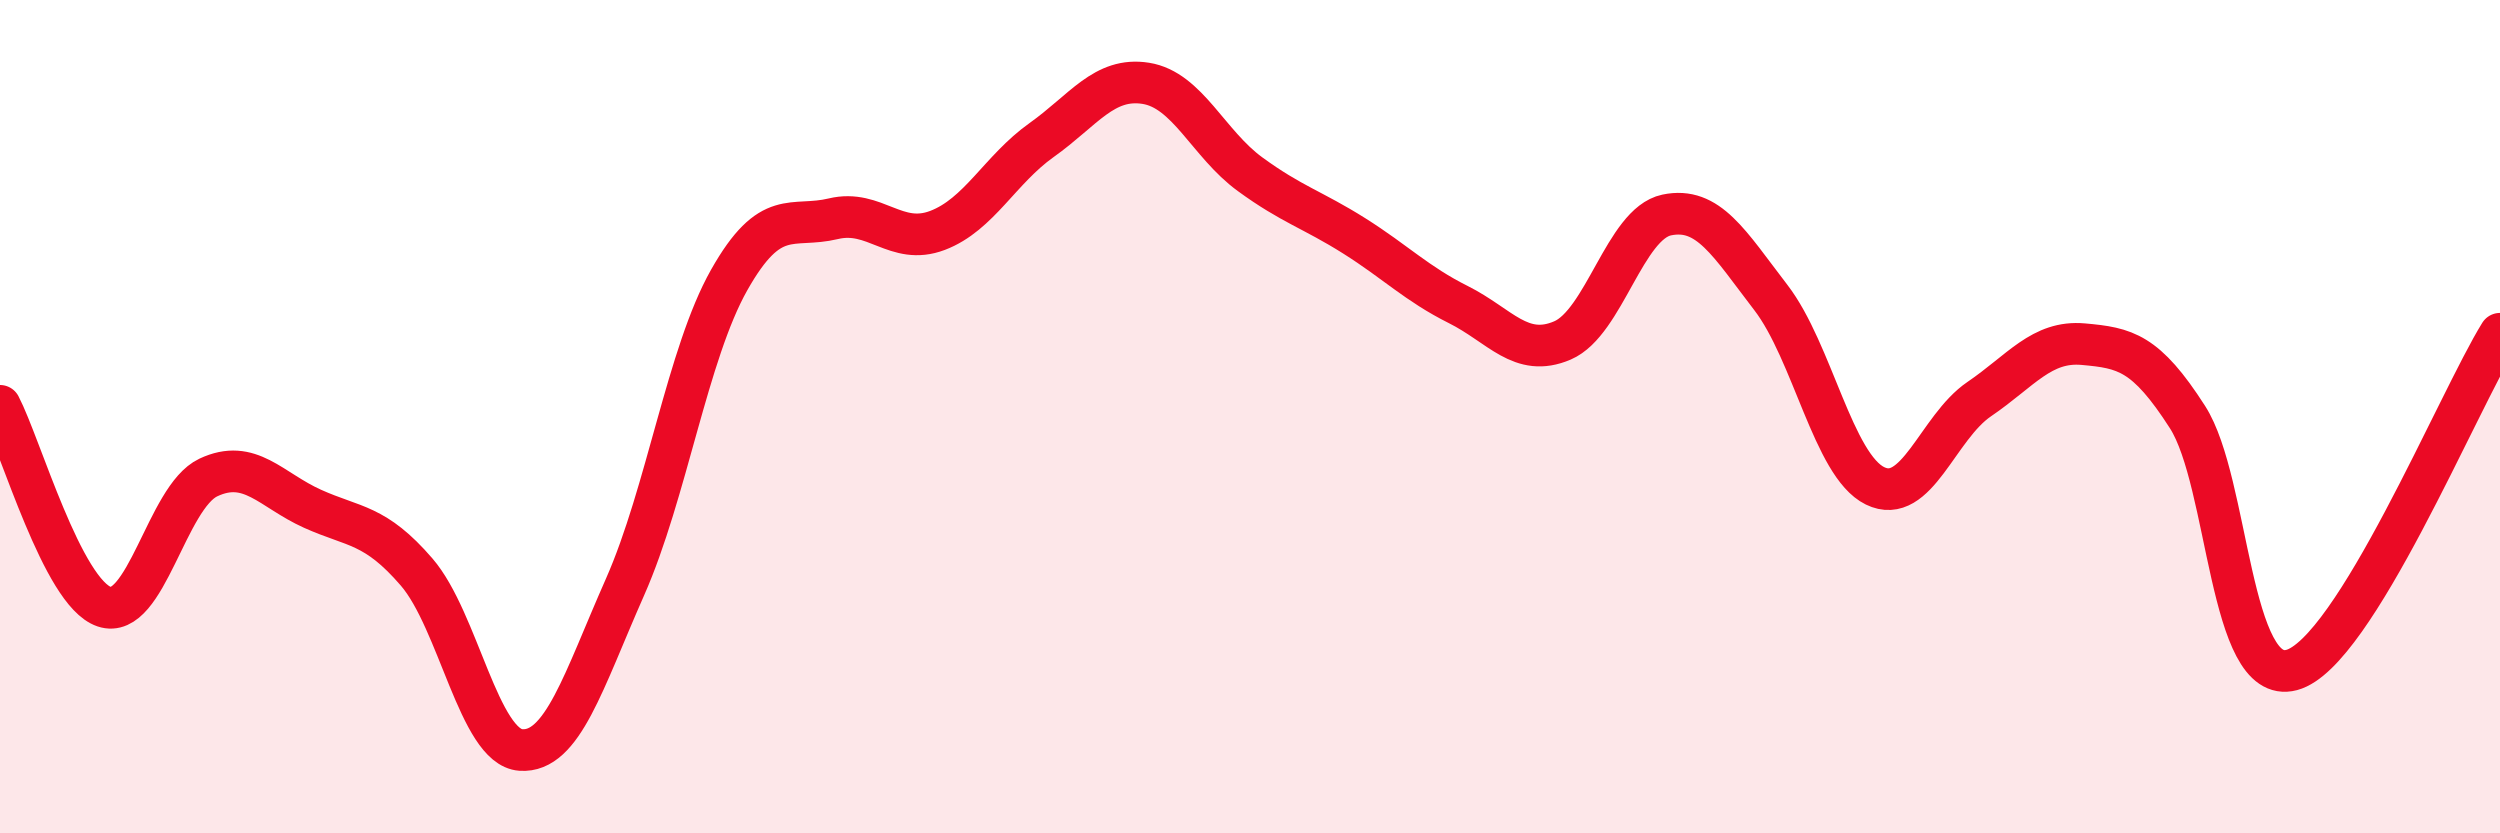 
    <svg width="60" height="20" viewBox="0 0 60 20" xmlns="http://www.w3.org/2000/svg">
      <path
        d="M 0,9.74 C 0.5,10.7 1.5,14.22 2.5,14.56 C 3.5,14.9 4,11.93 5,11.46 C 6,10.99 6.5,11.76 7.5,12.21 C 8.5,12.66 9,12.57 10,13.73 C 11,14.89 11.5,17.93 12.5,18 C 13.5,18.07 14,16.35 15,14.09 C 16,11.83 16.5,8.49 17.5,6.72 C 18.5,4.95 19,5.49 20,5.25 C 21,5.01 21.5,5.91 22.5,5.53 C 23.5,5.15 24,4.07 25,3.36 C 26,2.65 26.5,1.84 27.5,2 C 28.5,2.16 29,3.45 30,4.18 C 31,4.91 31.5,5.03 32.5,5.66 C 33.5,6.29 34,6.81 35,7.31 C 36,7.81 36.5,8.6 37.5,8.17 C 38.5,7.74 39,5.37 40,5.16 C 41,4.95 41.5,5.84 42.5,7.14 C 43.5,8.44 44,11.17 45,11.66 C 46,12.15 46.5,10.26 47.5,9.58 C 48.5,8.9 49,8.17 50,8.26 C 51,8.35 51.5,8.45 52.5,10.01 C 53.5,11.57 53.5,16.48 55,16.08 C 56.5,15.68 59,9.62 60,8.01L60 20L0 20Z"
        fill="#EB0A25"
        opacity="0.1"
        stroke-linecap="round"
        stroke-linejoin="round"
      />
      <path
        d="M 0,9.74 C 0.5,10.7 1.5,14.22 2.5,14.56 C 3.5,14.9 4,11.93 5,11.46 C 6,10.99 6.5,11.76 7.5,12.21 C 8.5,12.66 9,12.57 10,13.73 C 11,14.89 11.5,17.93 12.5,18 C 13.5,18.07 14,16.35 15,14.09 C 16,11.83 16.5,8.49 17.5,6.72 C 18.5,4.95 19,5.49 20,5.25 C 21,5.01 21.5,5.91 22.5,5.53 C 23.5,5.15 24,4.07 25,3.36 C 26,2.65 26.5,1.84 27.5,2 C 28.5,2.16 29,3.45 30,4.18 C 31,4.91 31.5,5.03 32.5,5.66 C 33.5,6.29 34,6.81 35,7.31 C 36,7.81 36.5,8.6 37.5,8.17 C 38.5,7.74 39,5.37 40,5.16 C 41,4.95 41.5,5.84 42.5,7.14 C 43.5,8.44 44,11.17 45,11.66 C 46,12.15 46.5,10.26 47.5,9.58 C 48.5,8.9 49,8.17 50,8.26 C 51,8.35 51.5,8.45 52.5,10.01 C 53.5,11.57 53.5,16.48 55,16.08 C 56.5,15.68 59,9.62 60,8.01"
        stroke="#EB0A25"
        stroke-width="1"
        fill="none"
        stroke-linecap="round"
        stroke-linejoin="round"
      />
    </svg>
  